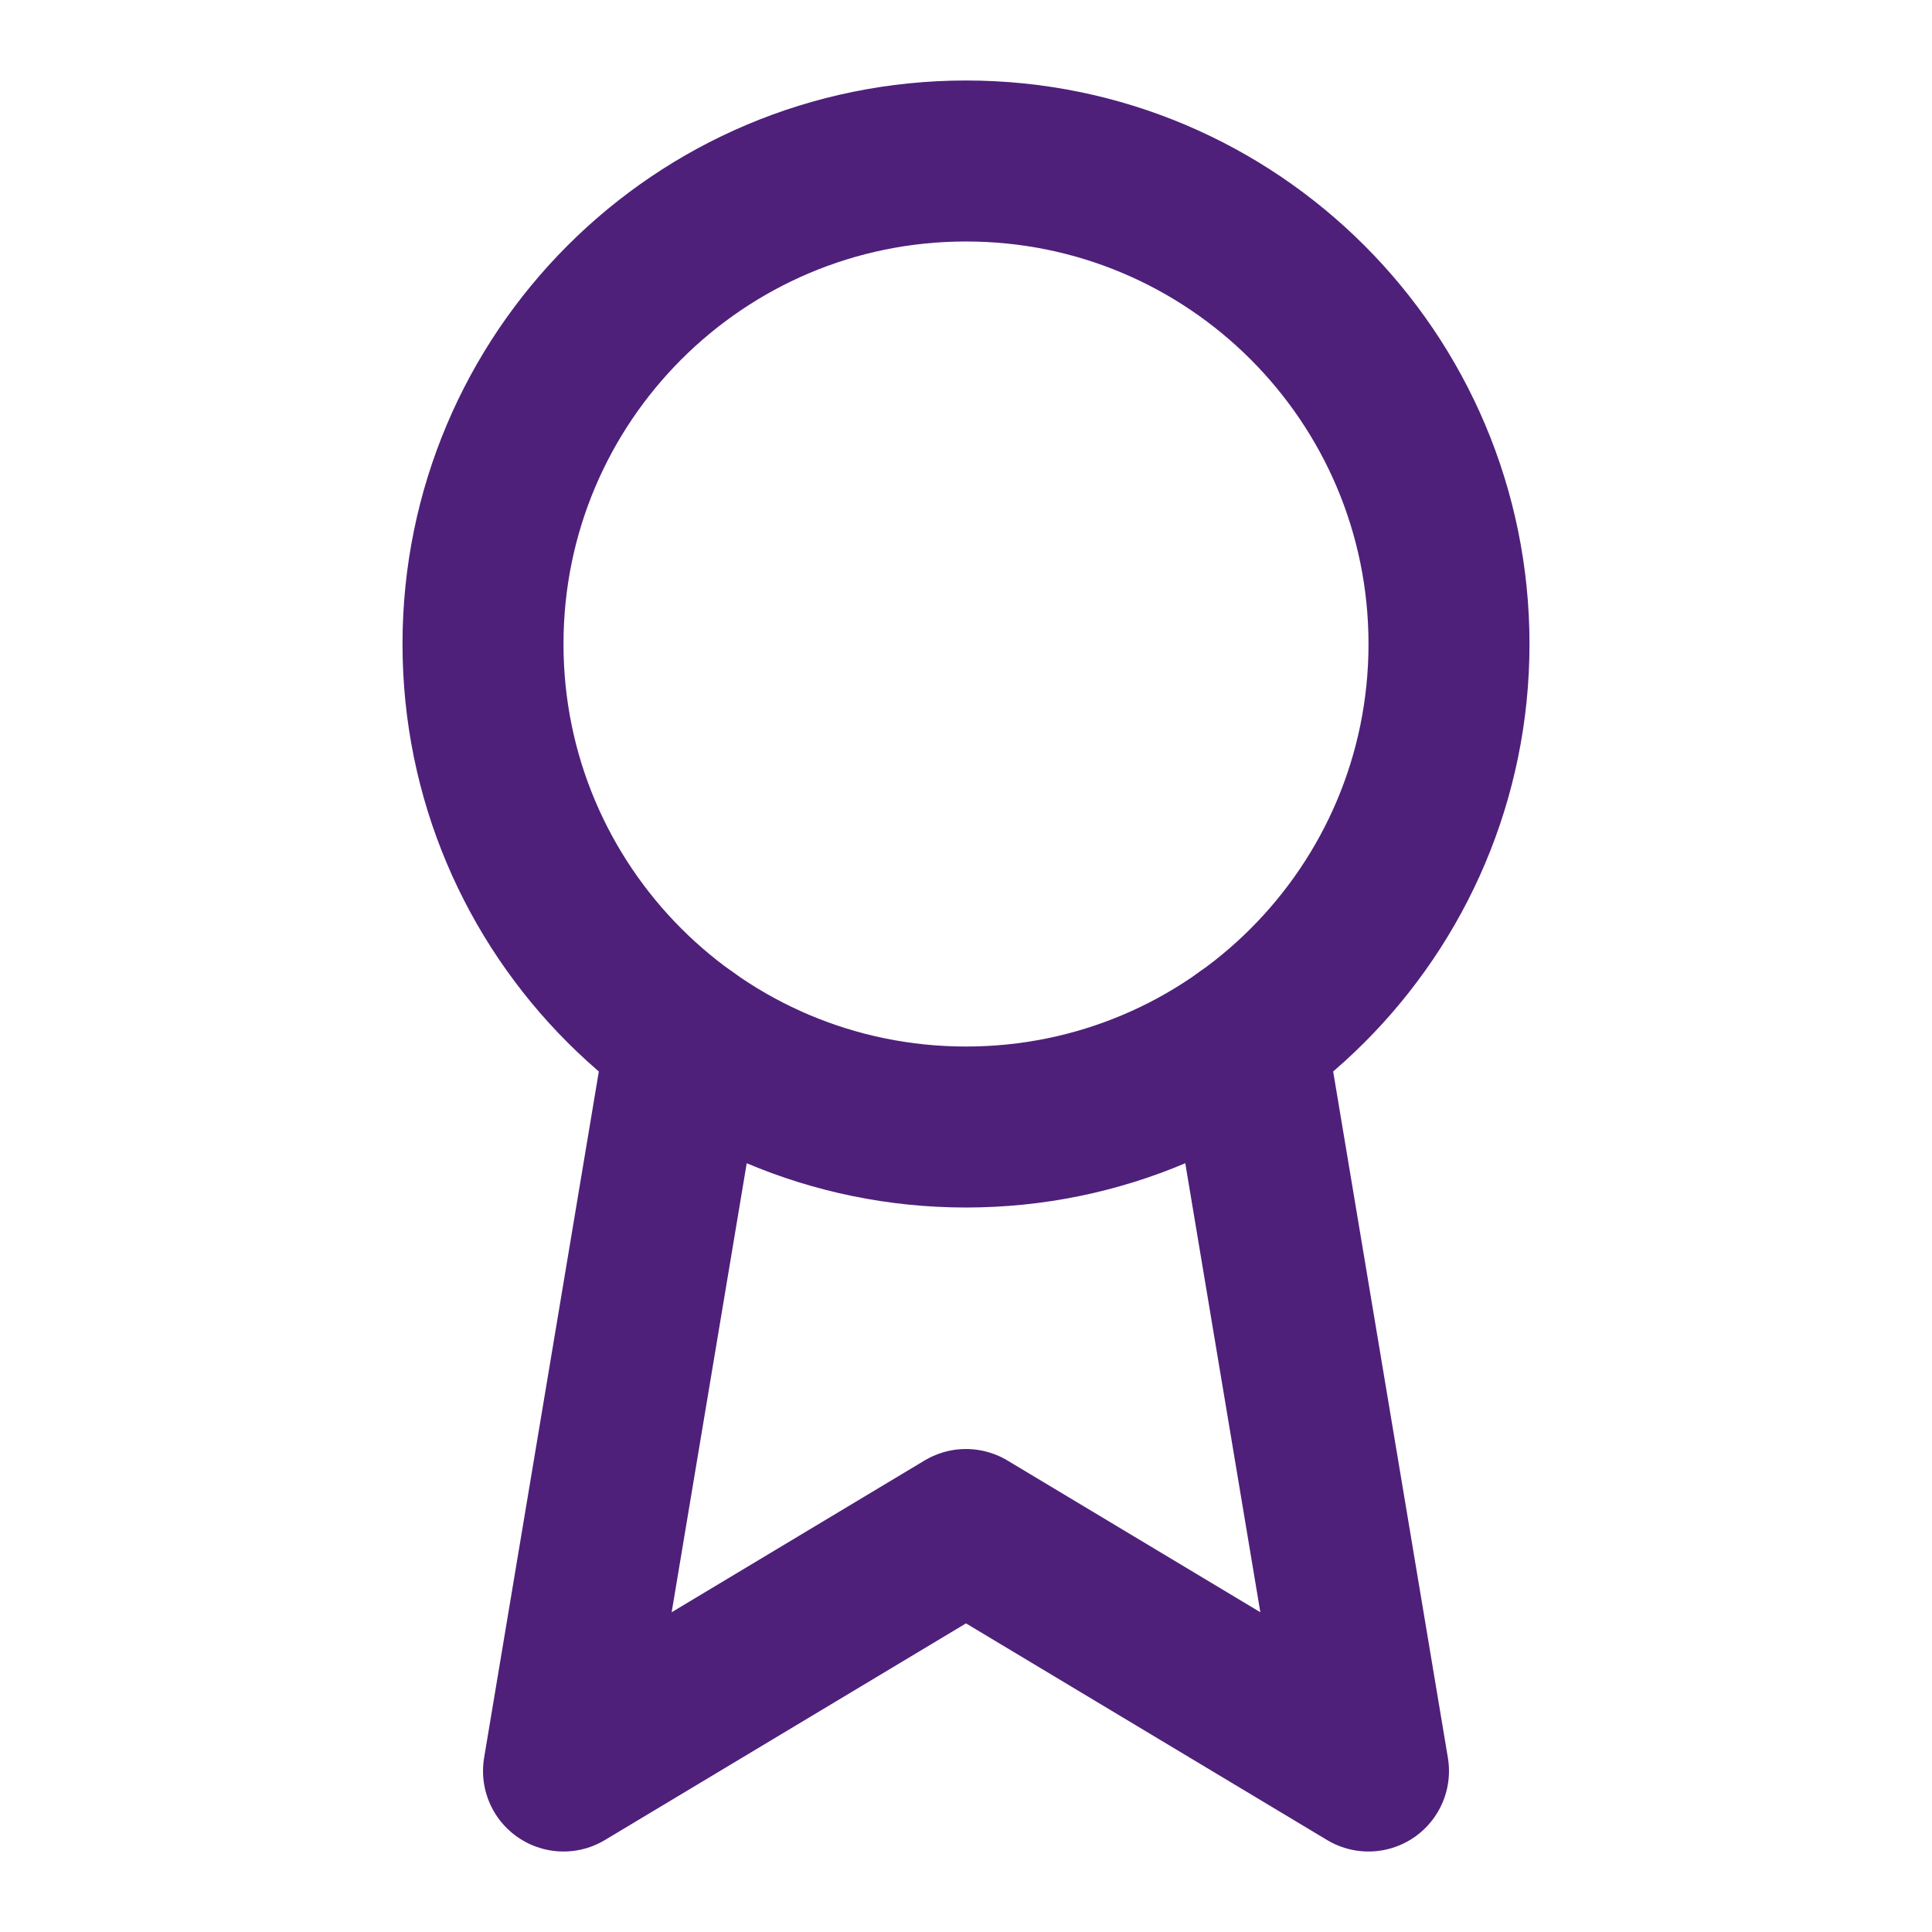 <svg xmlns="http://www.w3.org/2000/svg" width="64" height="64" viewBox="0 0 64 64" fill="none"><path d="M32 37.334C40.837 37.334 48 30.17 48 21.334C48 12.497 40.837 5.333 32 5.333C23.163 5.333 16 12.497 16 21.334C16 30.17 23.163 37.334 32 37.334Z" stroke="#4E207A" stroke-width="5.333" stroke-linecap="round" stroke-linejoin="round"></path><path d="M41.272 34.373L45.333 58.667L32 50.667L18.667 58.667L22.728 34.373" stroke="#4E207A" stroke-width="5.333" stroke-linecap="round" stroke-linejoin="round"></path></svg>